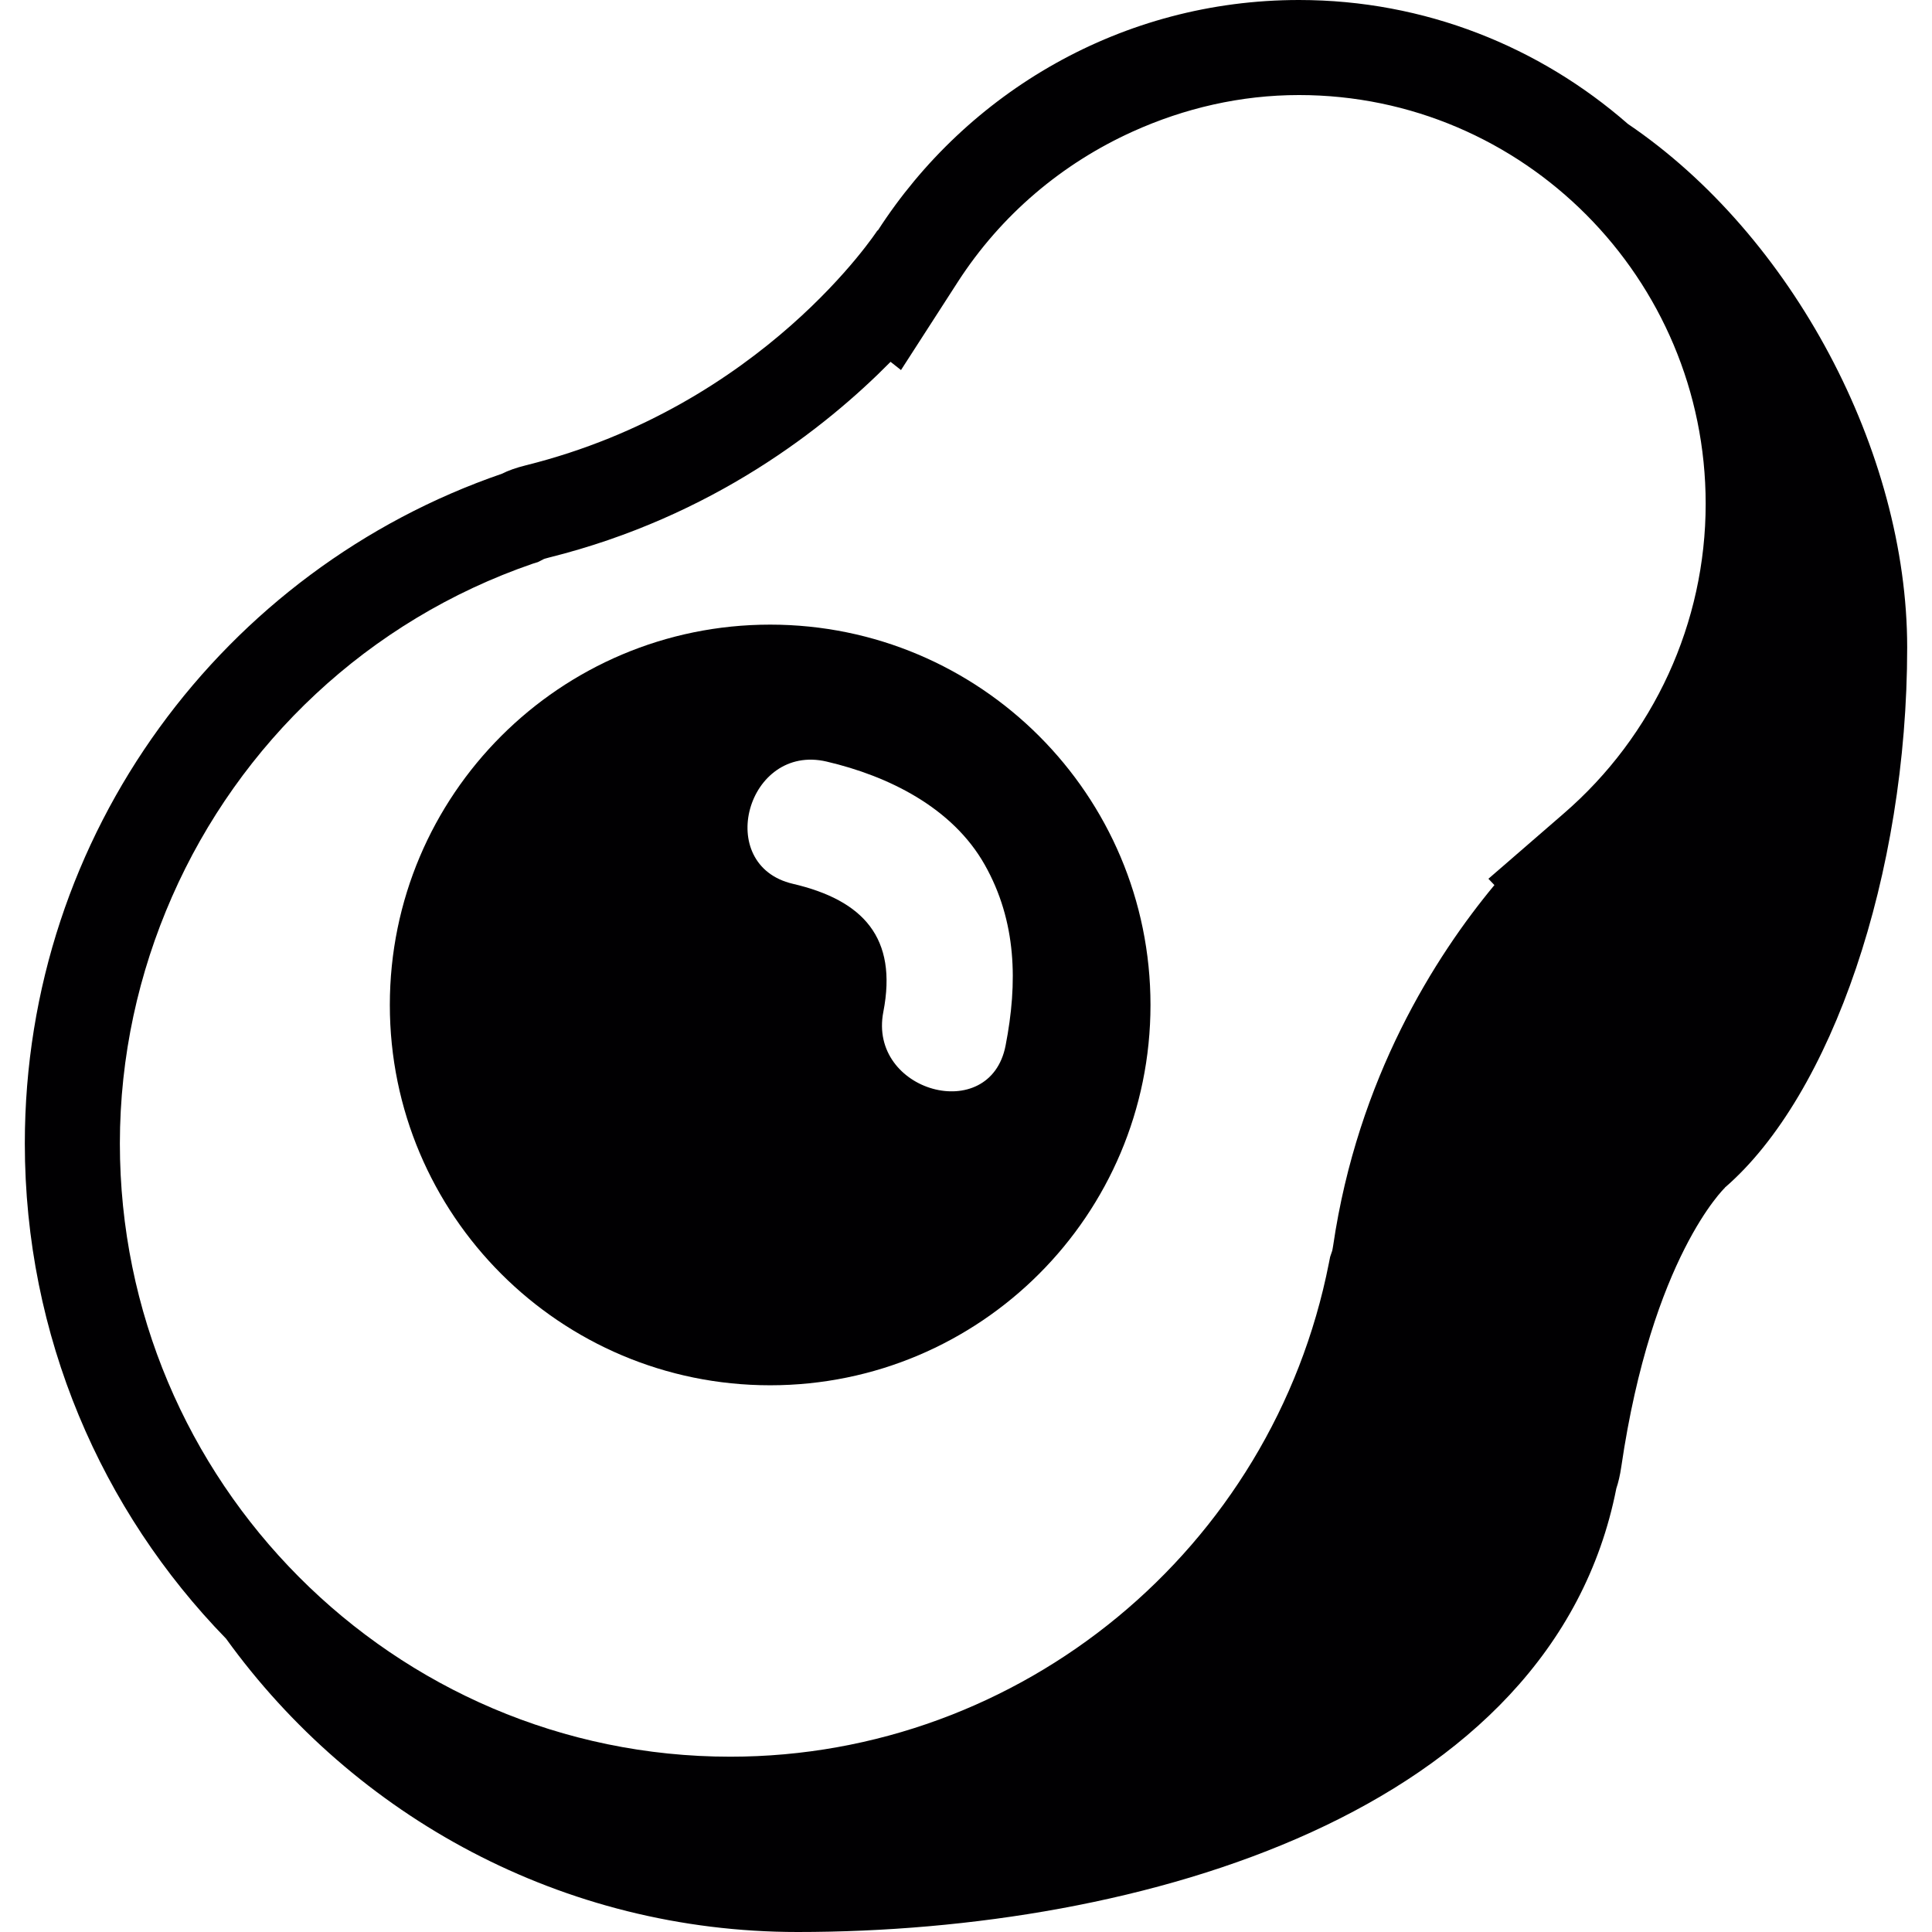 <?xml version="1.0" encoding="iso-8859-1"?>
<!-- Uploaded to: SVG Repo, www.svgrepo.com, Generator: SVG Repo Mixer Tools -->
<svg height="800px" width="800px" version="1.1" id="Capa_1" xmlns="http://www.w3.org/2000/svg" xmlns:xlink="http://www.w3.org/1999/xlink" 
	 viewBox="0 0 495.502 495.502" xml:space="preserve">
<g>
	<g>
		<path style="fill:#010002;" d="M204.58,495.502c87.862,0,193.55-30.376,209.961-113.759c0.504-1.496,0.943-3.308,1.276-5.584
			c7.885-53.77,26.572-71.54,26.572-71.54l-0.024-0.024c27.442-23.695,46.772-80.384,46.772-138.552
			c0-50.178-29.45-105.696-71.629-134.26C394.911,12.038,365.461,0,333.15,0c-45.325,0-85.106,23.589-108.029,59.144l-0.073-0.057
			c0,0-29.304,45.073-90.138,60.241c-2.609,0.65-4.617,1.374-6.145,2.162c-71.166,24.451-122.4,92.024-122.4,171.765
			c0,49.446,19.696,94.251,51.608,127.009C90.853,465.832,144.25,495.502,204.58,495.502z M44.114,229.99
			c17.273-39.342,50.243-70.889,92.576-85.439l1.268-0.39l1.536-0.788c0,0,0.398-0.154,1.317-0.382
			c41.935-10.453,70.922-33.295,87.594-50.194l1.861,1.471l0.813,0.642l3.406-5.284l11.136-17.273
			c11.177-17.338,26.889-30.474,44.927-38.627c13.209-5.966,27.621-9.348,42.61-9.348c57.51,0,104.298,47.024,104.298,104.826
			c0,30.498-13.274,59.461-36.424,79.457l-19.297,16.72l1.536,1.618c-15.103,18.2-35.042,49.414-41.366,92.536
			c-0.13,0.894-0.244,1.284-0.244,1.284l0,0l-0.52,1.536l-0.317,1.593c-14.436,73.352-79.002,126.594-153.524,126.594
			c-86.325,0-156.556-70.556-156.556-157.288C30.75,270.958,35.53,249.531,44.114,229.99z"/>
		<path style="fill:#010002;" d="M197.524,355.284c53.868,0,97.543-43.675,97.543-97.543s-43.675-97.543-97.543-97.543
			s-97.543,43.675-97.543,97.543S143.656,355.284,197.524,355.284z M212.009,195.322c15.794,3.69,32.23,11.754,40.529,26.434
			c8.234,14.558,8.494,30.328,5.365,46.398c-3.999,20.573-35.335,11.835-31.352-8.641c3.699-19.013-5.17-28.629-23.191-32.839
			C182.95,221.91,191.607,190.558,212.009,195.322z"/>
	</g>
</g>
</svg>